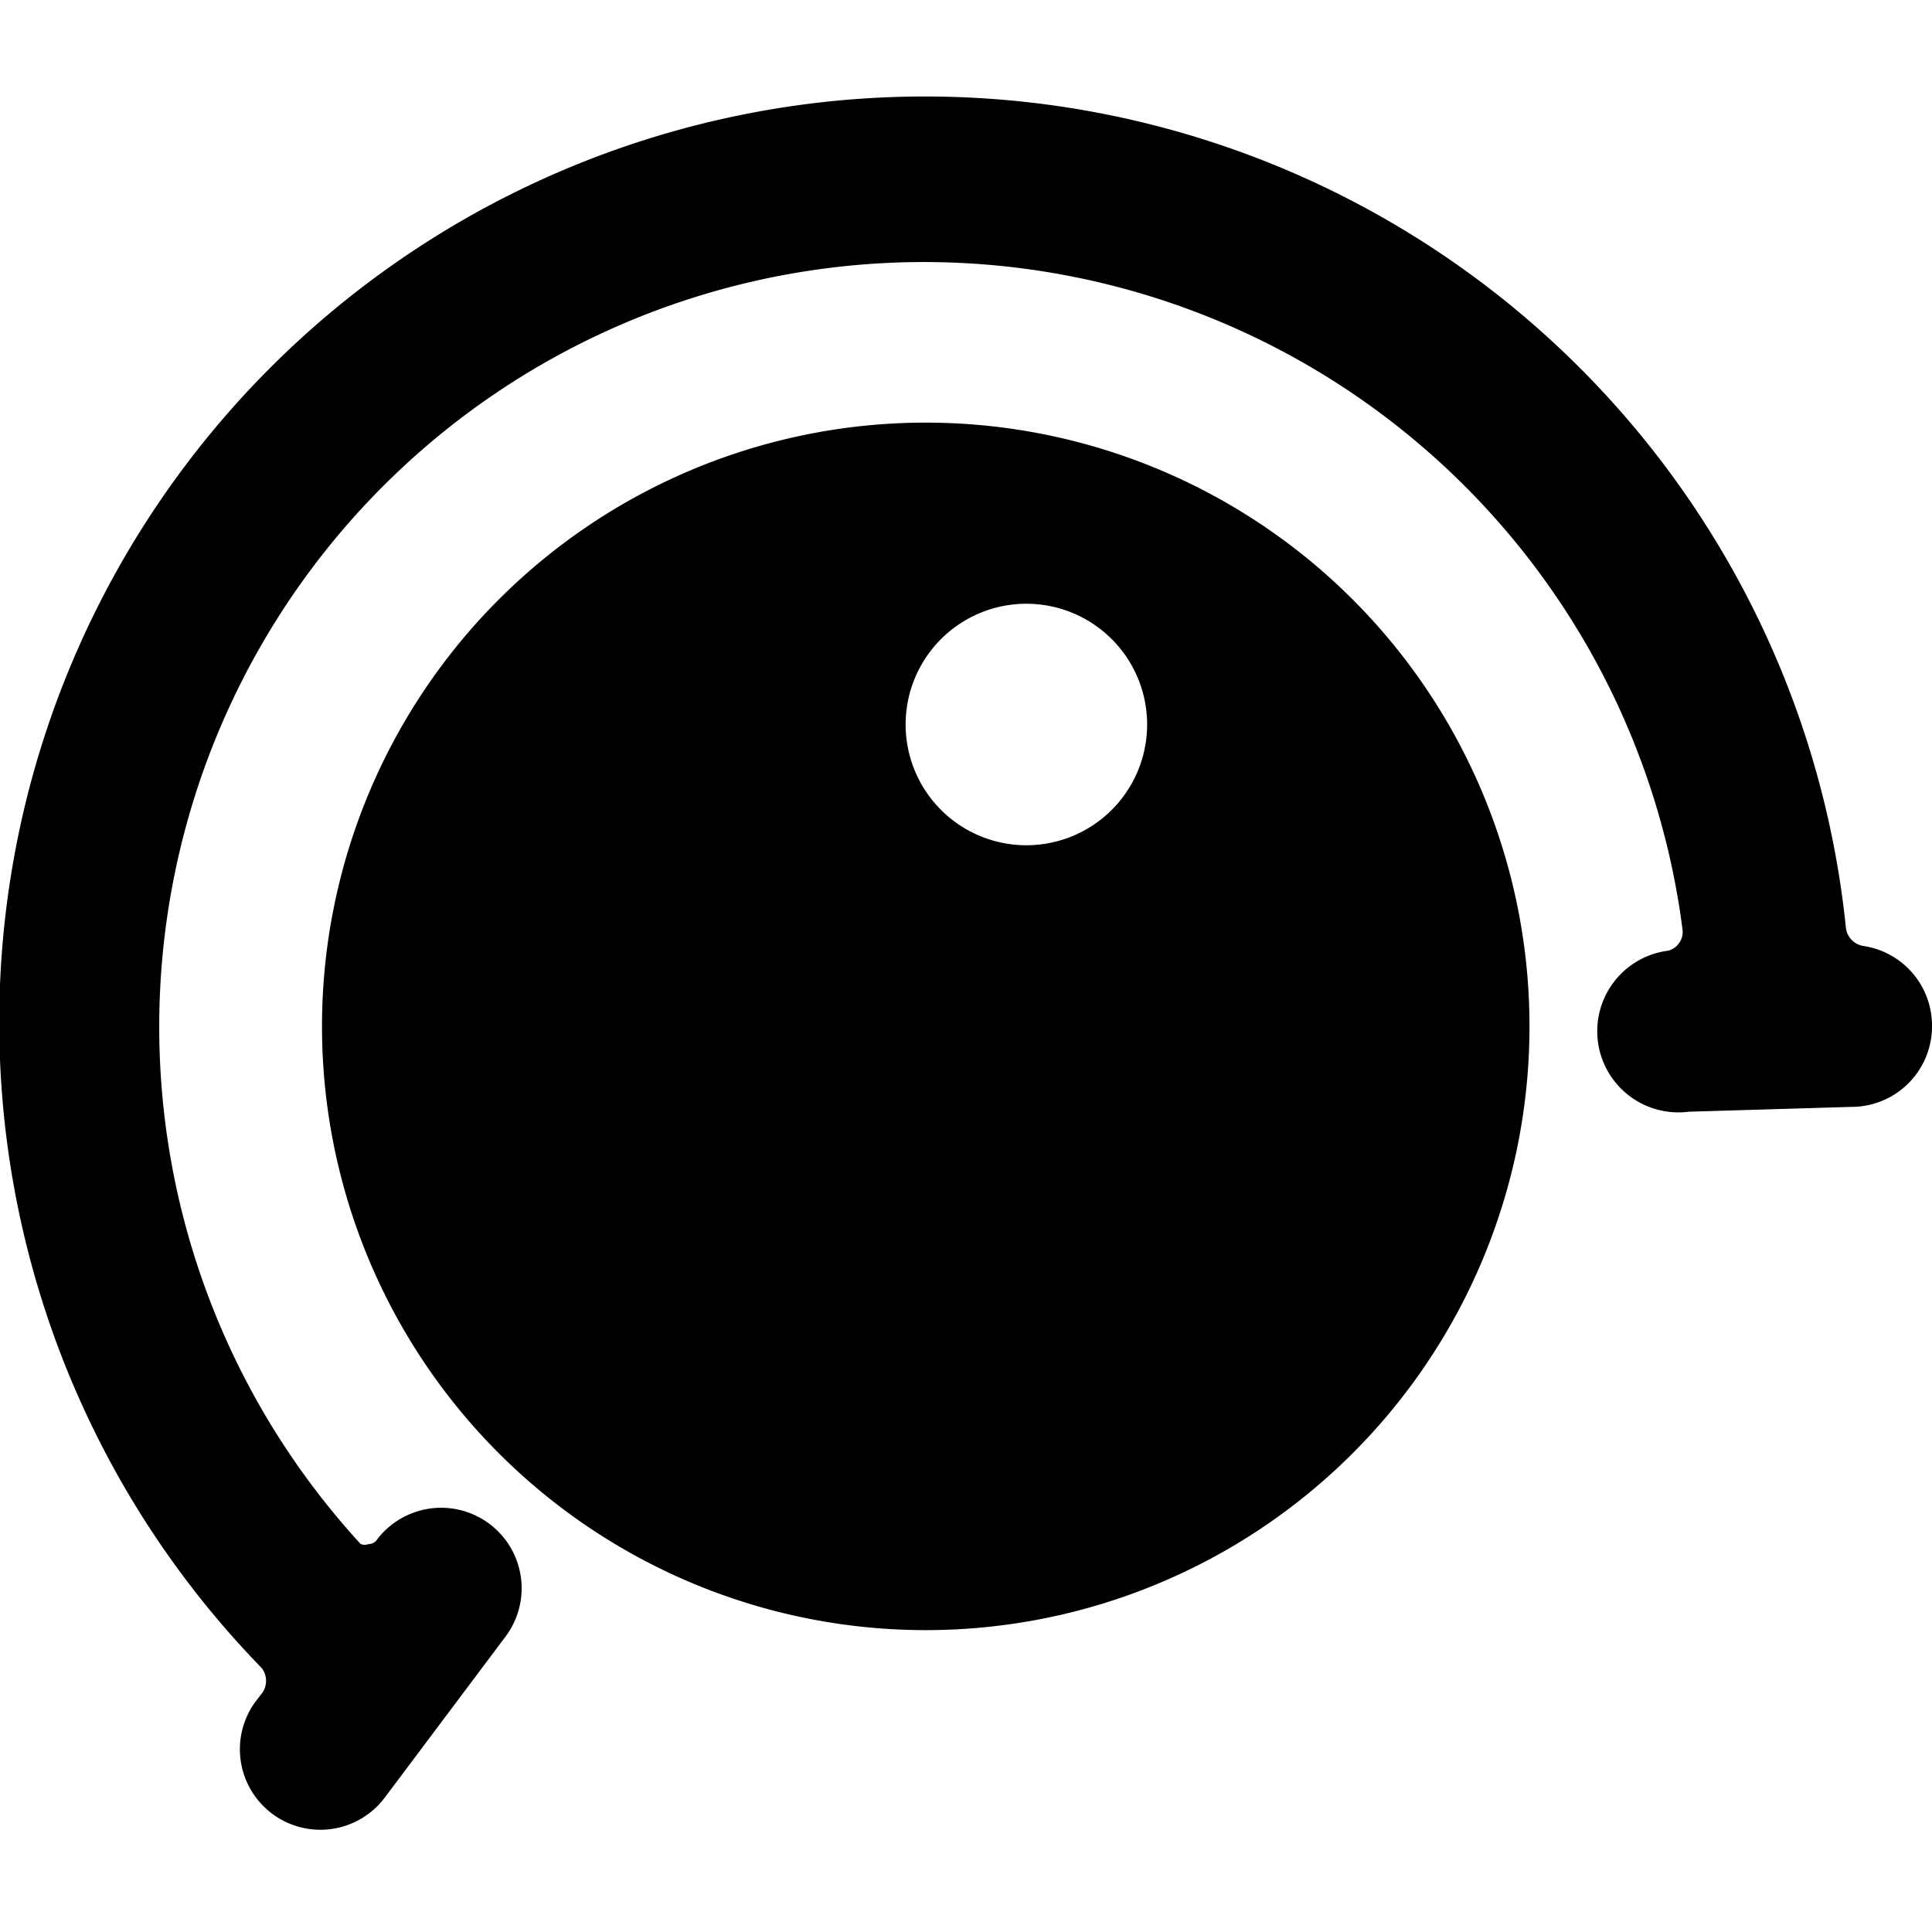 <svg xmlns="http://www.w3.org/2000/svg" viewBox="0 0 24 24"><g><path d="M11.5 5.25a7.5 7.5 0 1 0 7.5 7.5 7.5 7.5 0 0 0 -7.5 -7.5Zm1.25 5.25a1.5 1.5 0 1 1 1.5 -1.5 1.5 1.5 0 0 1 -1.5 1.5Z" fill="#000000" stroke-width="1"></path><path d="M23 13.75a1 1 0 0 0 1 -1 1 1 0 0 0 -0.86 -1 0.26 0.26 0 0 1 -0.21 -0.23 11.5 11.5 0 1 0 -19.68 9.2 0.26 0.26 0 0 1 0 0.32l-0.07 0.09a1 1 0 0 0 0.2 1.4 1 1 0 0 0 0.6 0.2 1 1 0 0 0 0.8 -0.4l1.5 -2a1 1 0 1 0 -1.6 -1.2 0.12 0.12 0 0 1 -0.1 0.05 0.13 0.13 0 0 1 -0.1 0 9.5 9.5 0 1 1 16.42 -7.64 0.24 0.24 0 0 1 -0.18 0.27 1 1 0 0 0 0.26 2Z" fill="#000000" stroke-width="1"></path></g></svg>
